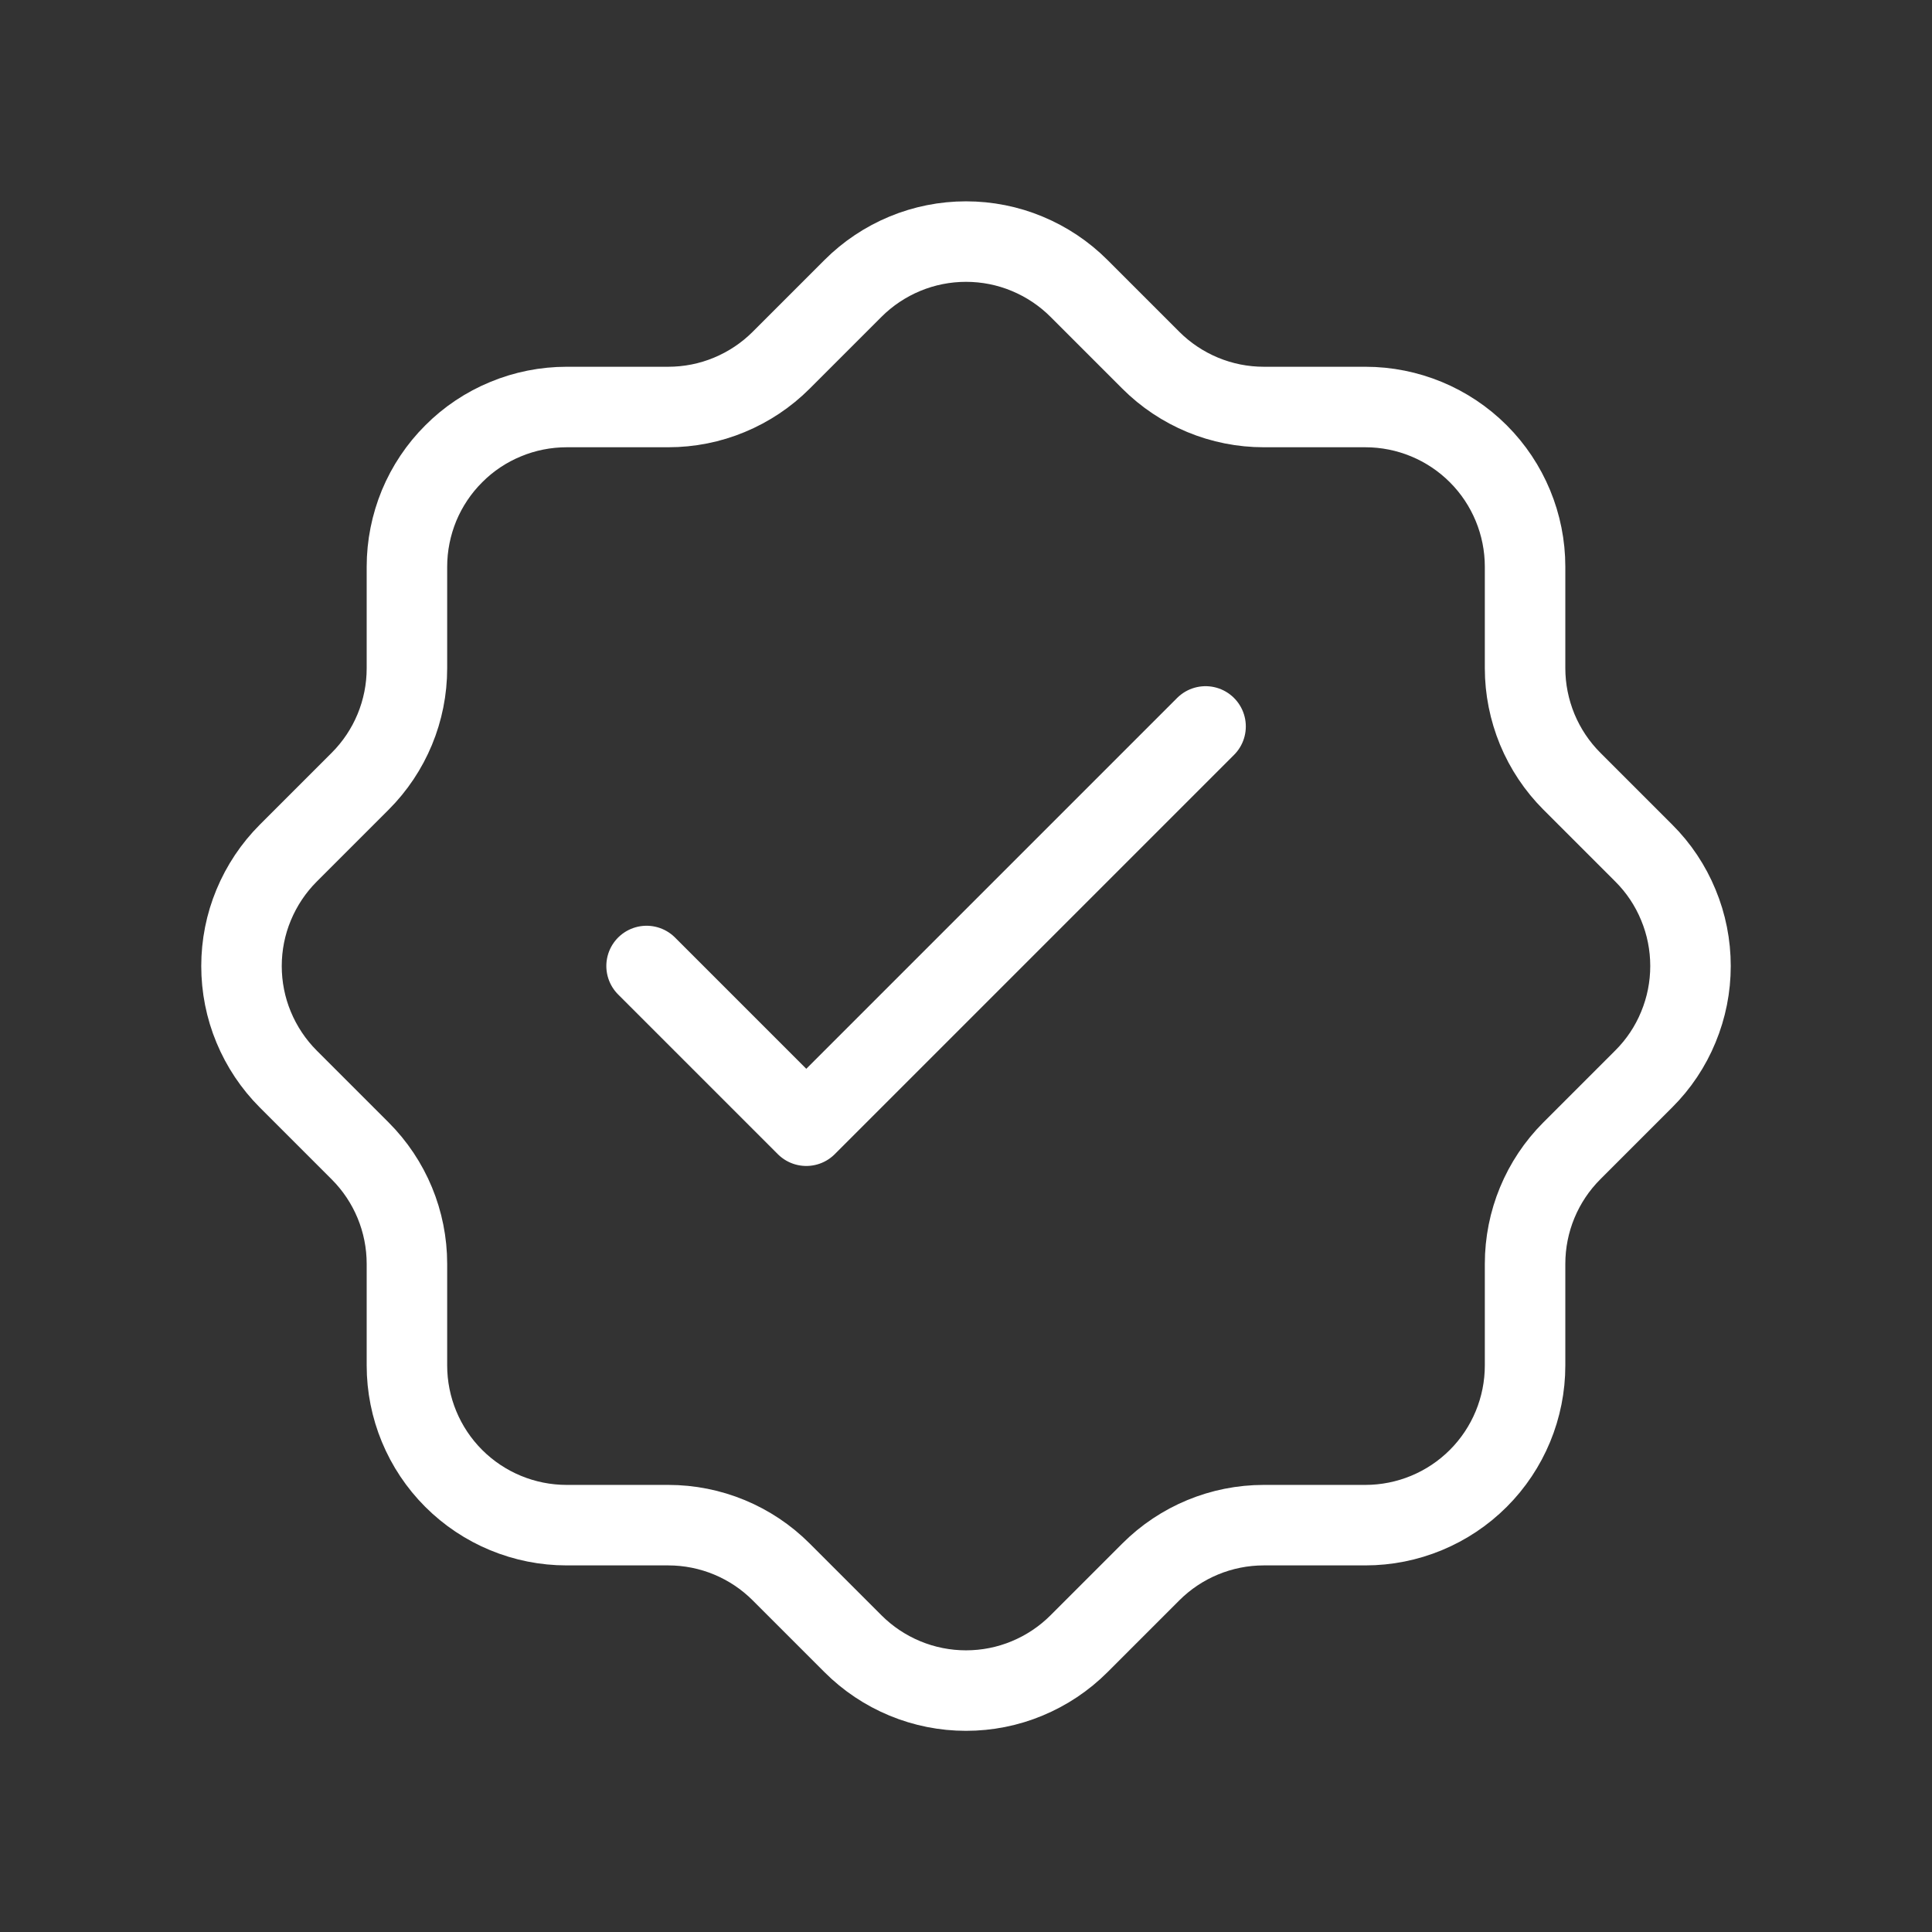 <svg xmlns="http://www.w3.org/2000/svg" fill="none" viewBox="0 0 24 24" height="24" width="24">
<rect x="0" y="0" width="24" height="24" fill="#333333" stroke="none"/>
<path stroke-linejoin="round" stroke-linecap="round" stroke="white" d="M8.032 12L10.016 13.984L14.976 9.024M19.526 14.296L20.419 13.403C20.604 13.219 20.75 13 20.849 12.759C20.949 12.518 21 12.261 21 12C21 11.739 20.949 11.481 20.849 11.241C20.75 11 20.604 10.781 20.419 10.597L19.526 9.704C19.342 9.52 19.196 9.301 19.096 9.06C18.997 8.819 18.945 8.561 18.945 8.301V7.04C18.945 6.514 18.736 6.009 18.364 5.637C17.992 5.265 17.487 5.056 16.961 5.056H15.699C15.439 5.056 15.181 5.005 14.94 4.905C14.699 4.805 14.48 4.659 14.296 4.475L13.403 3.582C13.219 3.398 13 3.252 12.759 3.152C12.519 3.052 12.261 3.001 12 3.001C11.74 3.001 11.482 3.052 11.241 3.152C11 3.252 10.781 3.398 10.597 3.582L9.704 4.475C9.52 4.659 9.301 4.805 9.06 4.905C8.82 5.005 8.562 5.056 8.301 5.056H7.04C6.78 5.056 6.521 5.107 6.281 5.207C6.04 5.306 5.821 5.452 5.637 5.637C5.452 5.821 5.306 6.04 5.206 6.28C5.107 6.521 5.055 6.779 5.055 7.04V8.302C5.055 8.829 4.846 9.333 4.474 9.705L3.581 10.598C3.397 10.782 3.251 11.001 3.151 11.242C3.051 11.482 3 11.74 3 12.001C3 12.261 3.051 12.52 3.151 12.76C3.251 13.001 3.397 13.22 3.581 13.404L4.474 14.297C4.846 14.669 5.055 15.173 5.055 15.7V16.962C5.055 17.488 5.264 17.993 5.636 18.365C6.008 18.737 6.513 18.946 7.039 18.946H8.301C8.828 18.946 9.332 19.155 9.704 19.527L10.597 20.42C10.781 20.604 11 20.75 11.241 20.85C11.482 20.95 11.74 21.001 12 21.001C12.261 21.001 12.519 20.95 12.759 20.85C13 20.75 13.219 20.604 13.403 20.42L14.296 19.527C14.668 19.155 15.173 18.946 15.699 18.946H16.961C17.487 18.946 17.992 18.737 18.364 18.365C18.736 17.993 18.945 17.488 18.945 16.962V15.7C18.945 15.173 19.154 14.668 19.526 14.296Z"></path>
</svg>
